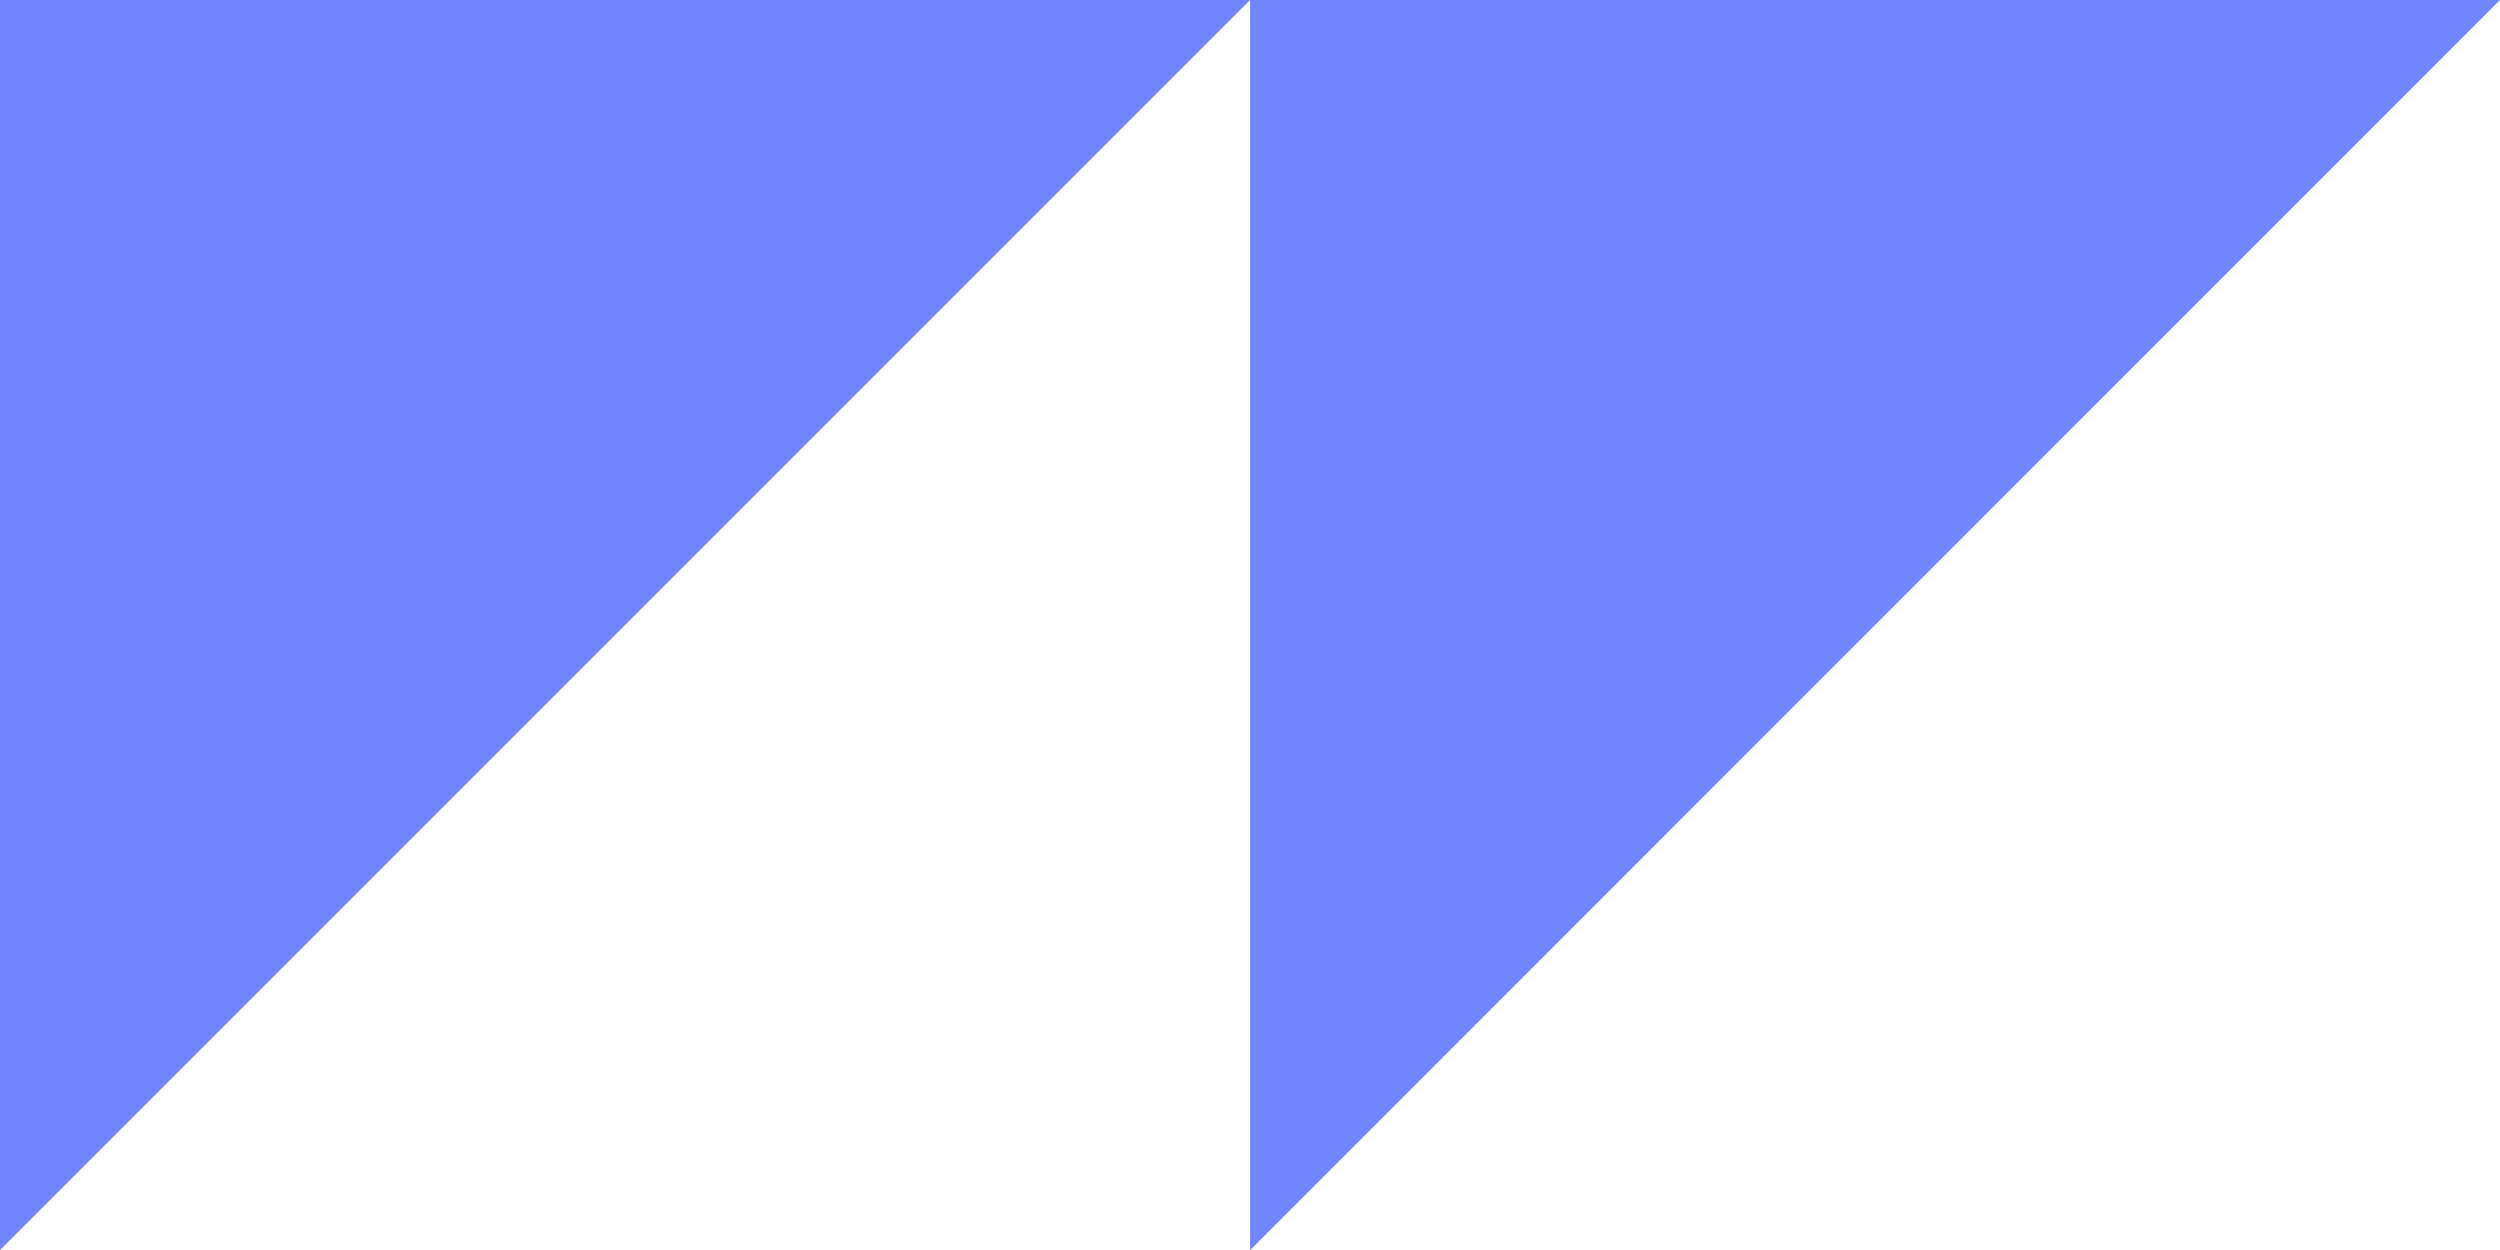<svg xmlns="http://www.w3.org/2000/svg" width="121.35" height="60.68" viewBox="0 0 121.35 60.68"><defs><style>.cls-1{fill:#7185fd;fill-rule:evenodd;}</style></defs><g id="レイヤー_2" data-name="レイヤー 2"><g id="deco"><g id="_02_obi_triangle_L" data-name="02_obi_triangle_L"><path class="cls-1" d="M60.68,60.68V0h60.67Z"/><path class="cls-1" d="M0,60.68V0H60.68Z"/></g></g></g></svg>